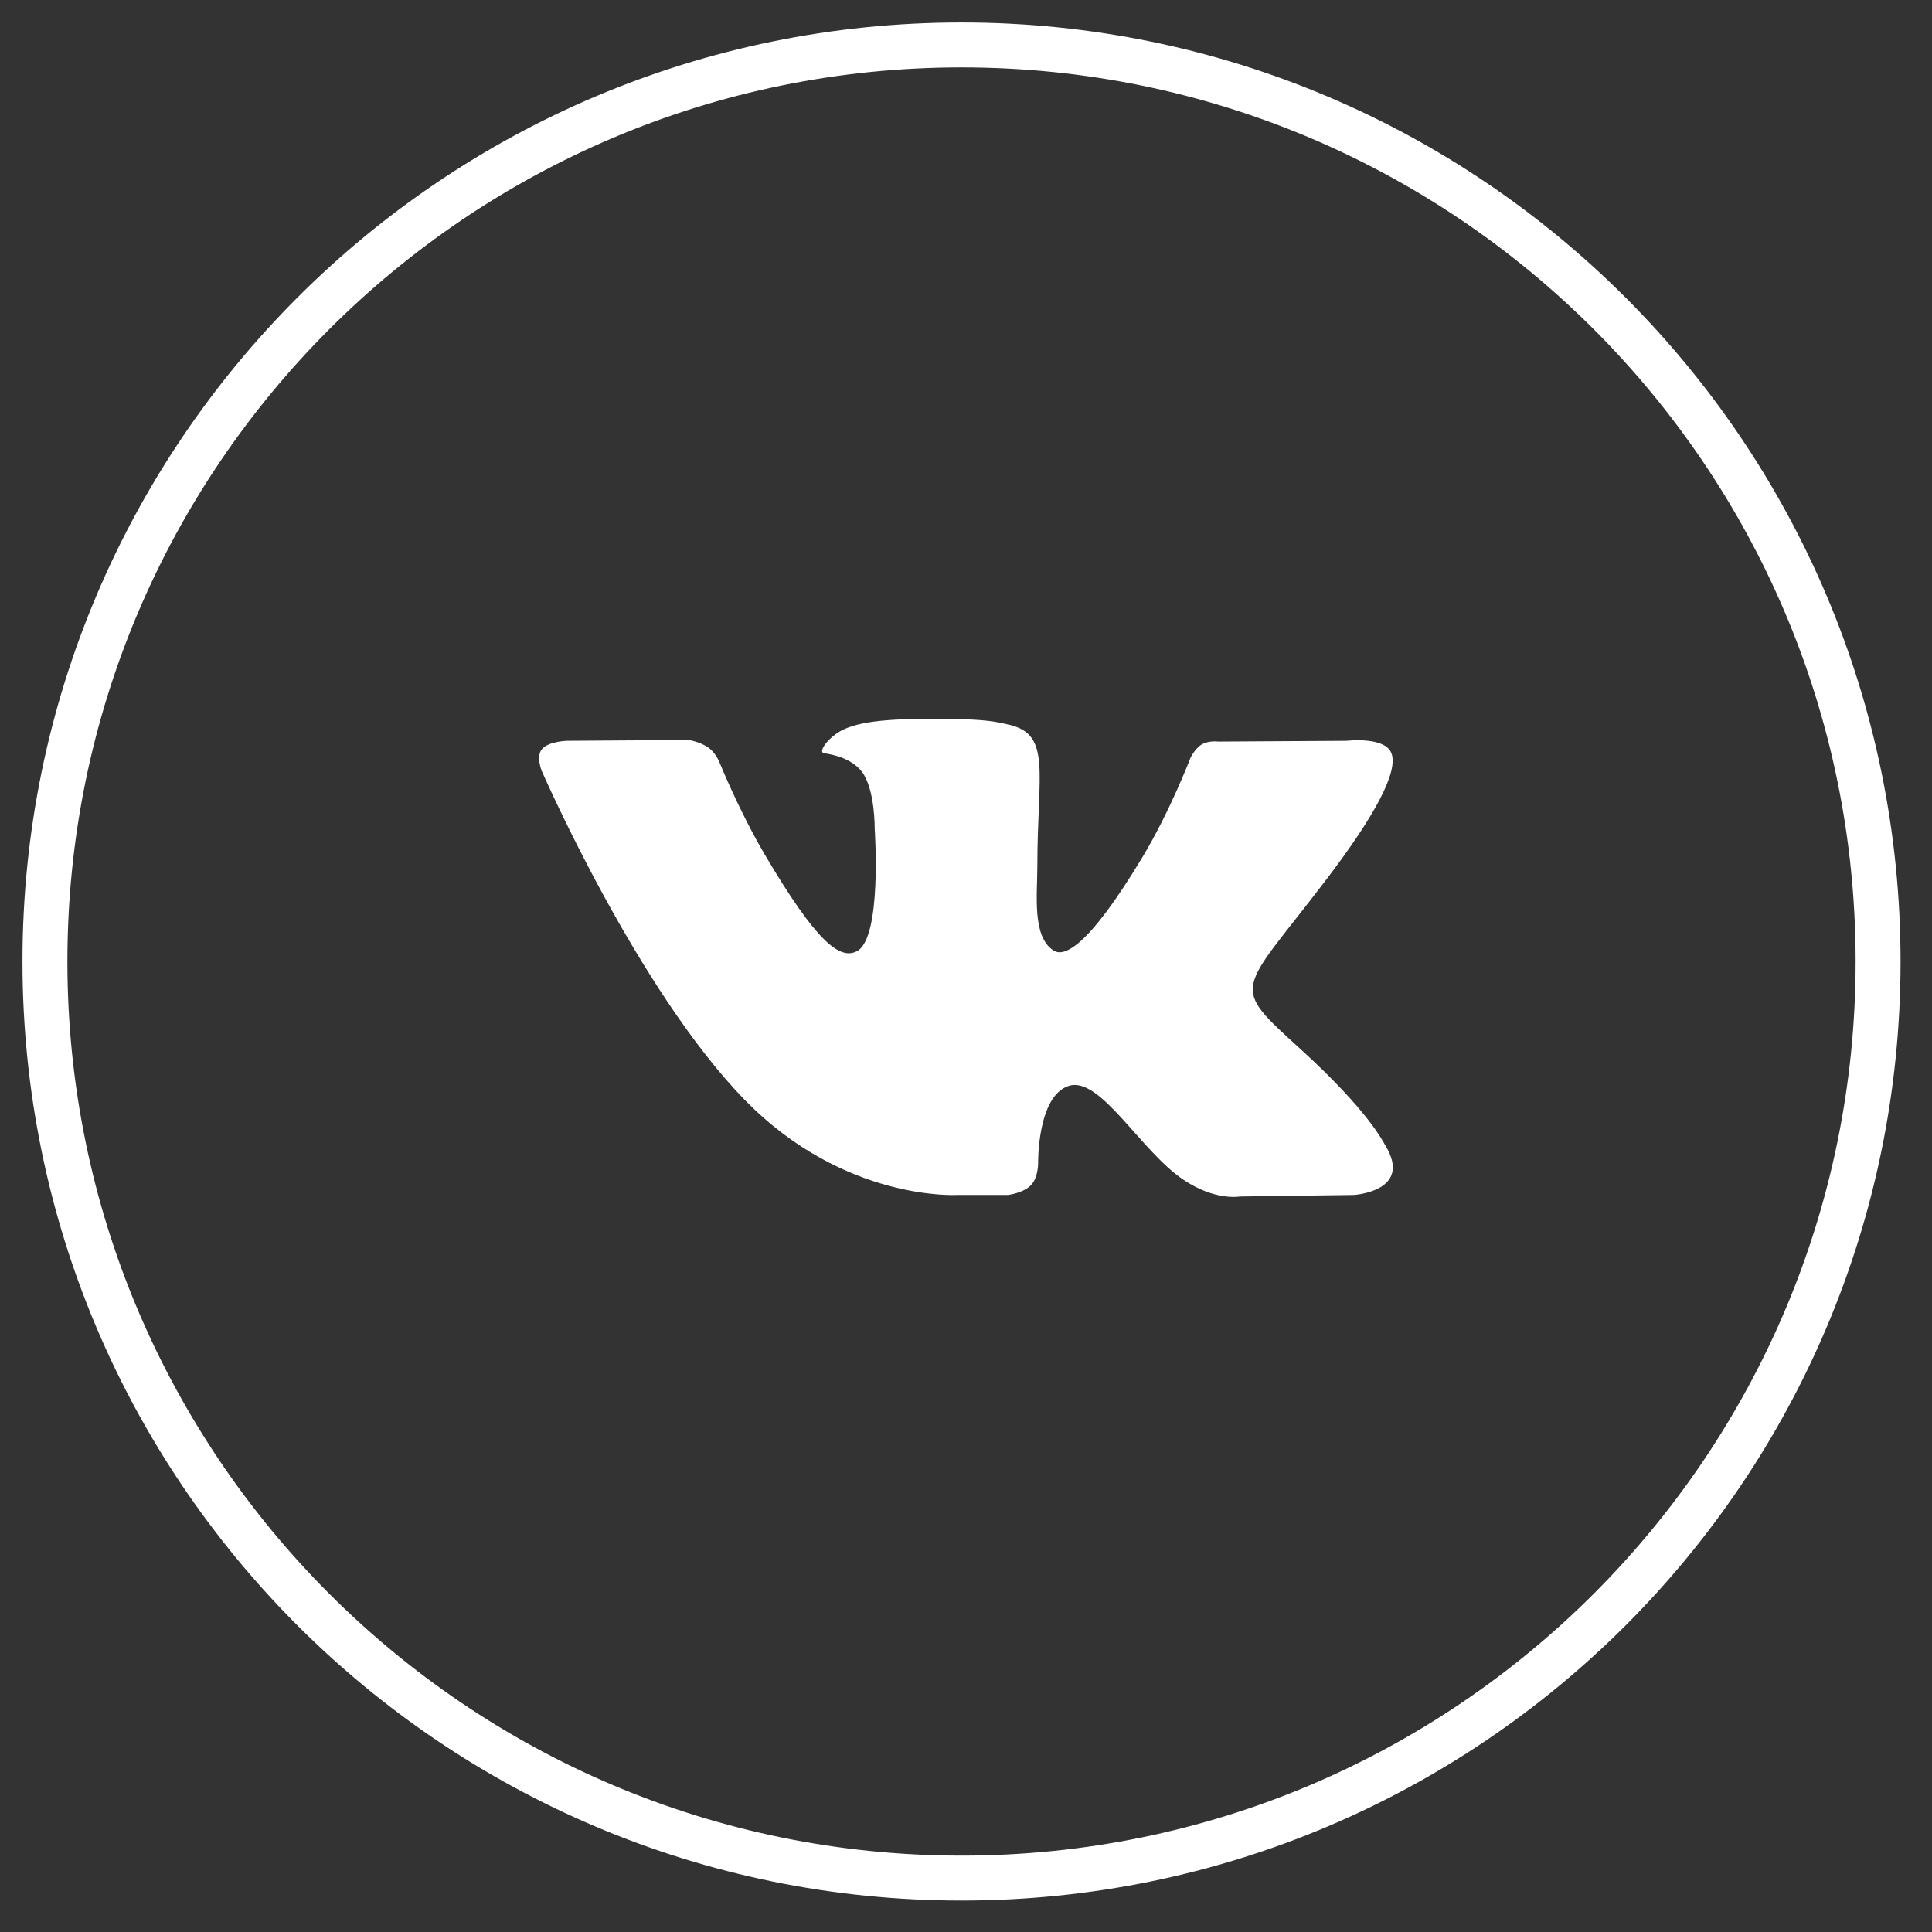 <?xml version="1.0" encoding="UTF-8"?> <svg xmlns="http://www.w3.org/2000/svg" width="43" height="43" viewBox="0 0 43 43" fill="none"><rect x="0" y="0" width="43" height="43" fill="#333333" stroke="none"/><path d="M1 21.4C1 10.133 10.133 1 21.4 1C32.667 1 41.8 10.133 41.8 21.4C41.8 32.667 32.667 41.8 21.4 41.8C10.133 41.8 1 32.667 1 21.4Z" stroke="white"></path><path d="M22.432 26.596C22.432 26.596 22.775 26.558 22.95 26.373C23.111 26.203 23.105 25.883 23.105 25.883C23.105 25.883 23.084 24.388 23.791 24.167C24.488 23.95 25.383 25.613 26.333 26.253C27.05 26.736 27.595 26.63 27.595 26.63L30.133 26.596C30.133 26.596 31.46 26.515 30.831 25.491C30.779 25.407 30.464 24.733 28.944 23.348C27.352 21.899 27.566 22.133 29.482 19.625C30.649 18.099 31.116 17.166 30.97 16.768C30.832 16.386 29.973 16.488 29.973 16.488L27.116 16.505C27.116 16.505 26.904 16.477 26.747 16.569C26.594 16.659 26.495 16.87 26.495 16.87C26.495 16.87 26.043 18.051 25.44 19.056C24.168 21.176 23.659 21.288 23.451 21.157C22.967 20.85 23.088 19.924 23.088 19.266C23.088 17.211 23.406 16.354 22.47 16.133C22.16 16.059 21.931 16.011 21.136 16.002C20.117 15.992 19.255 16.006 18.766 16.24C18.441 16.396 18.19 16.745 18.343 16.765C18.532 16.79 18.959 16.878 19.186 17.181C19.479 17.572 19.468 18.45 19.468 18.45C19.468 18.45 19.637 20.869 19.075 21.169C18.691 21.375 18.163 20.955 17.028 19.031C16.447 18.046 16.009 16.956 16.009 16.956C16.009 16.956 15.924 16.753 15.773 16.644C15.589 16.511 15.334 16.47 15.334 16.47L12.619 16.488C12.619 16.488 12.211 16.498 12.062 16.673C11.929 16.827 12.052 17.147 12.052 17.147C12.052 17.147 14.177 22.028 16.584 24.488C18.791 26.743 21.296 26.596 21.296 26.596H22.432Z" fill="white"></path></svg> 